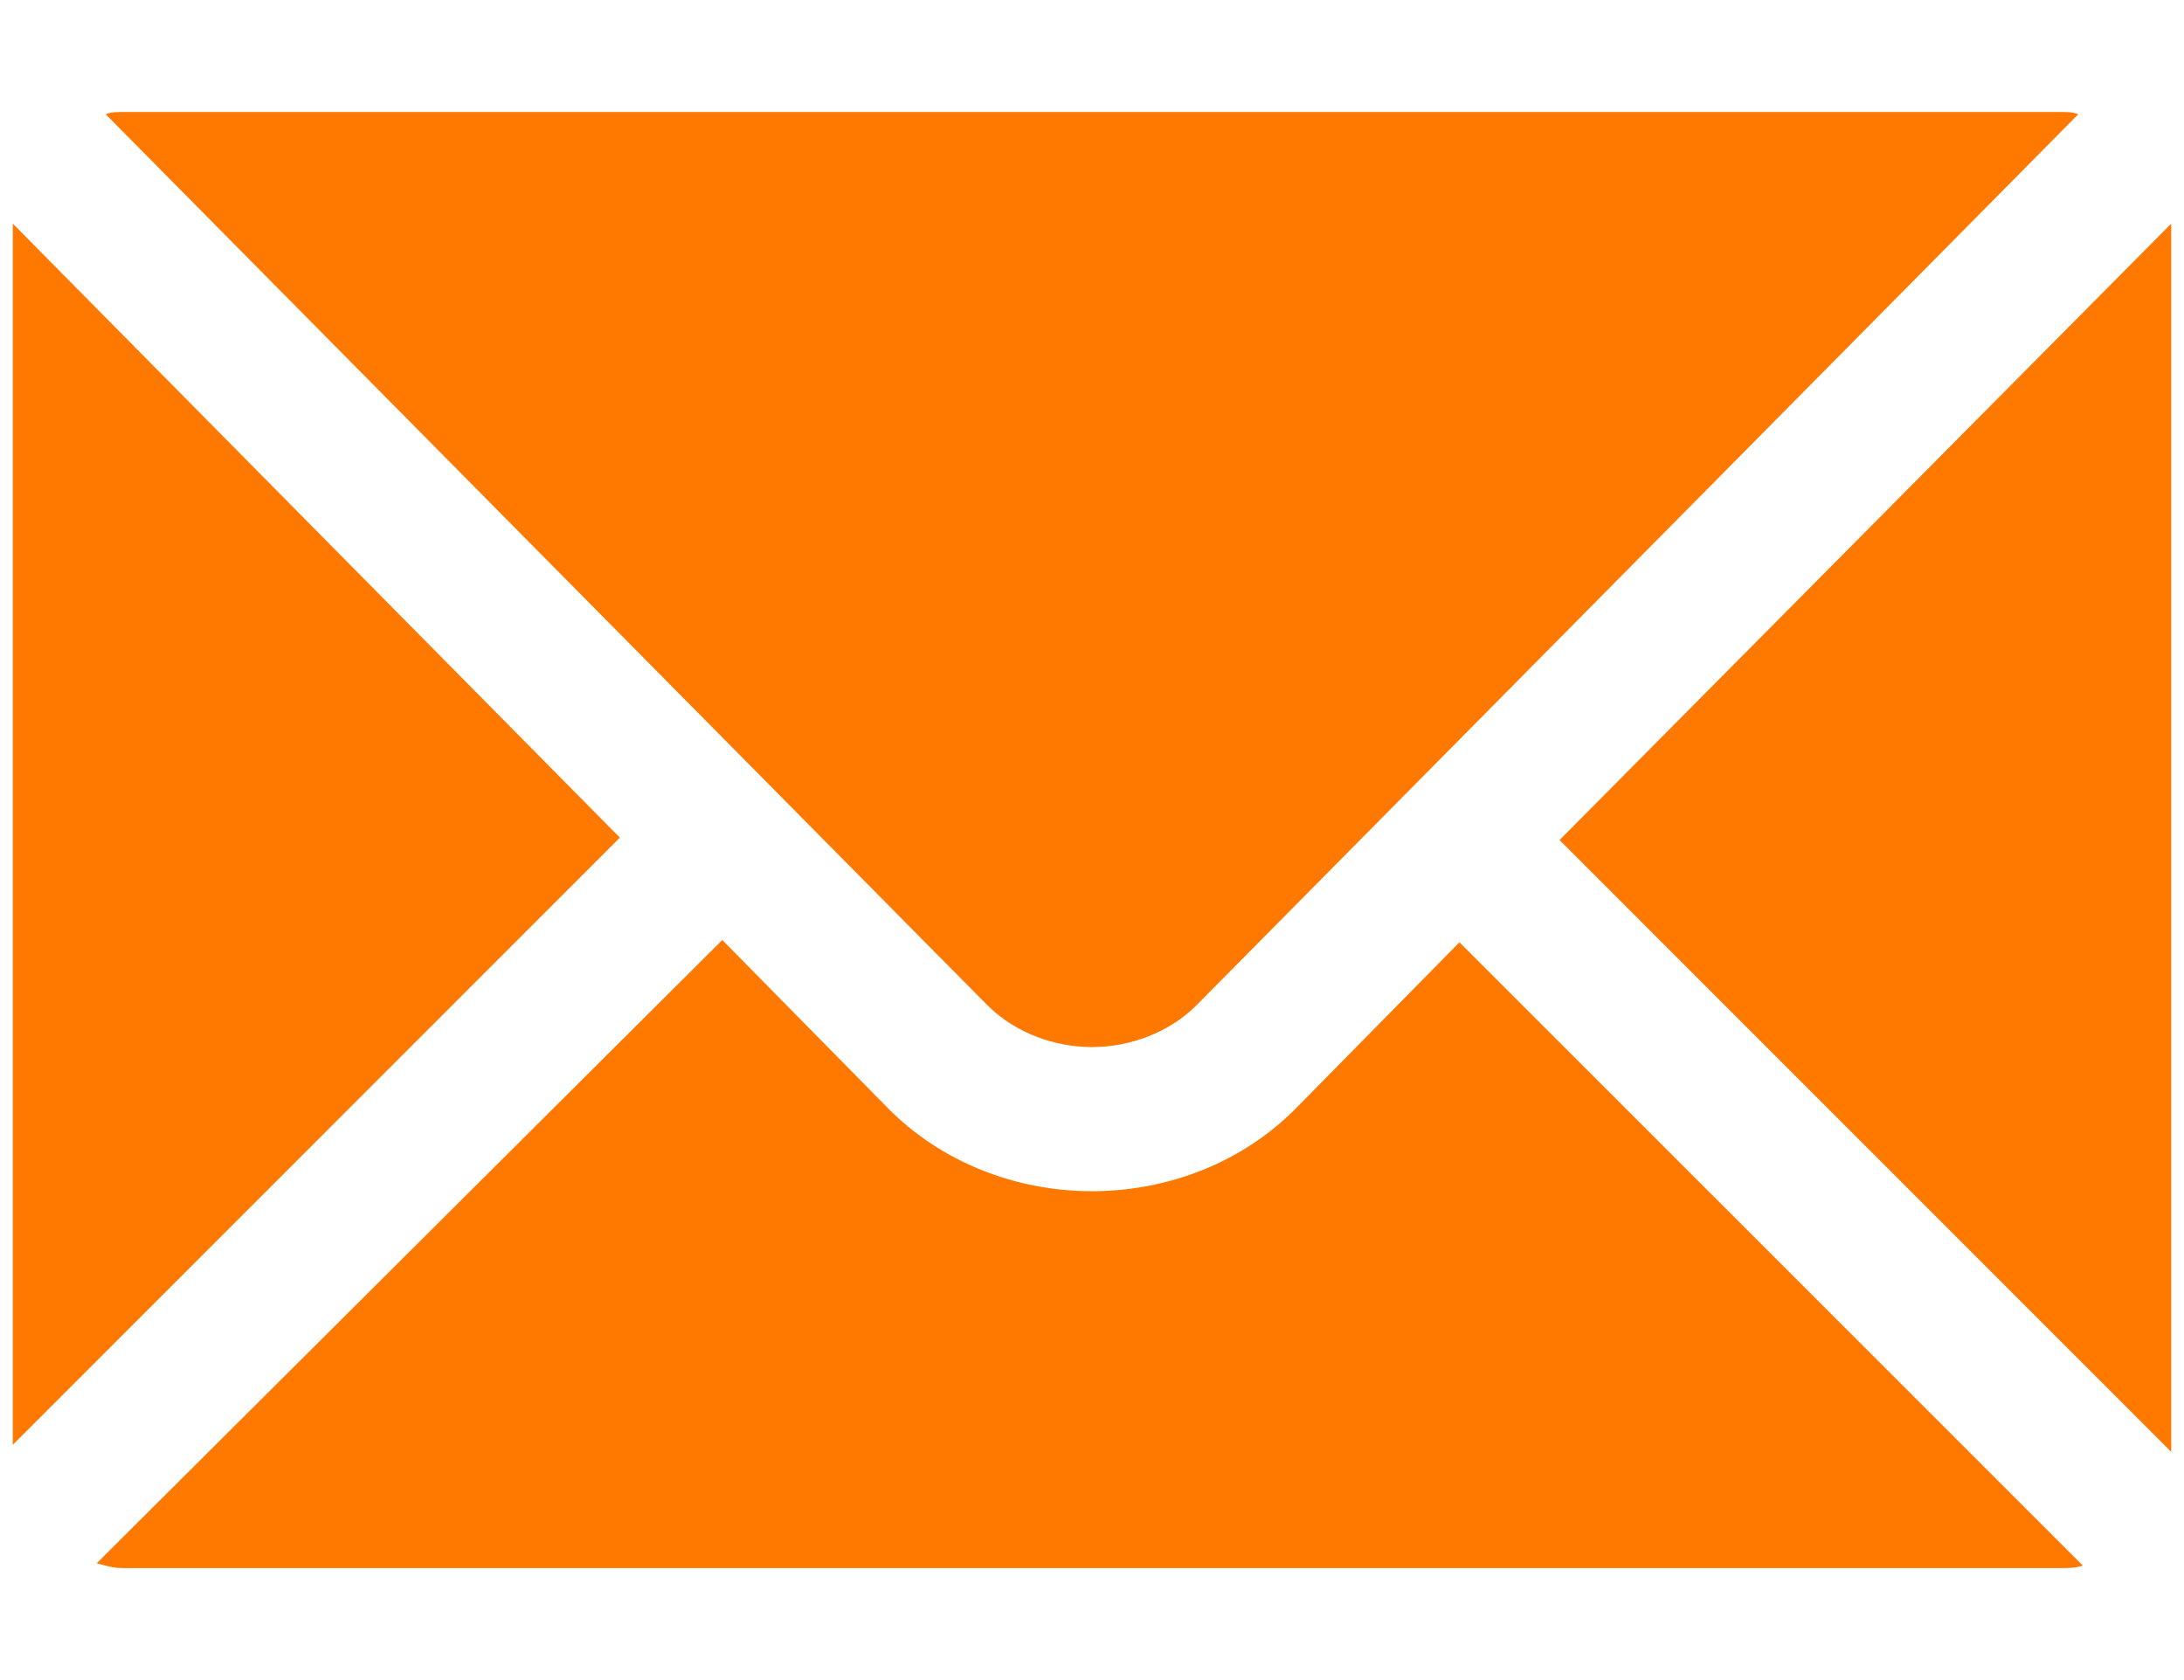 <?xml version="1.0" encoding="utf-8"?>
<!-- Generator: Adobe Illustrator 15.0.0, SVG Export Plug-In  -->
<!DOCTYPE svg PUBLIC "-//W3C//DTD SVG 1.1//EN" "http://www.w3.org/Graphics/SVG/1.1/DTD/svg11.dtd">
<svg version="1.1"
	 xmlns="http://www.w3.org/2000/svg" xmlns:xlink="http://www.w3.org/1999/xlink" xmlns:a="http://ns.adobe.com/AdobeSVGViewerExtensions/3.0/"
	 x="0px" y="0px" width="39px" height="30px" viewBox="0 0 39 30" overflow="visible" enable-background="new 0 0 39 30"
	 xml:space="preserve">
<defs>
</defs>
<path fill="#FF7800" d="M0.229,25.799V3.994l10.84,10.963L0.229,25.799z M26.062,16.826l11.131,11.129
	C37.069,28,36.942,28,36.817,28H2.183c-0.168,0-0.295-0.045-0.457-0.085l11.172-11.13l2.906,2.95
	c0.998,1.04,2.367,1.536,3.695,1.536c1.33,0,2.701-0.496,3.697-1.536L26.062,16.826z M17.63,17.948L1.888,2.041
	C1.974,2,2.099,2,2.183,2h34.635c0.084,0,0.209,0,0.293,0.041L21.368,17.948c-0.498,0.499-1.203,0.749-1.869,0.749
	C18.835,18.697,18.13,18.447,17.63,17.948z M38.771,3.994v21.93L27.849,15L38.771,3.994z"/>
<rect id="_x3C_スライス_x3E__41_" fill="none" width="39" height="30"/>
</svg>
